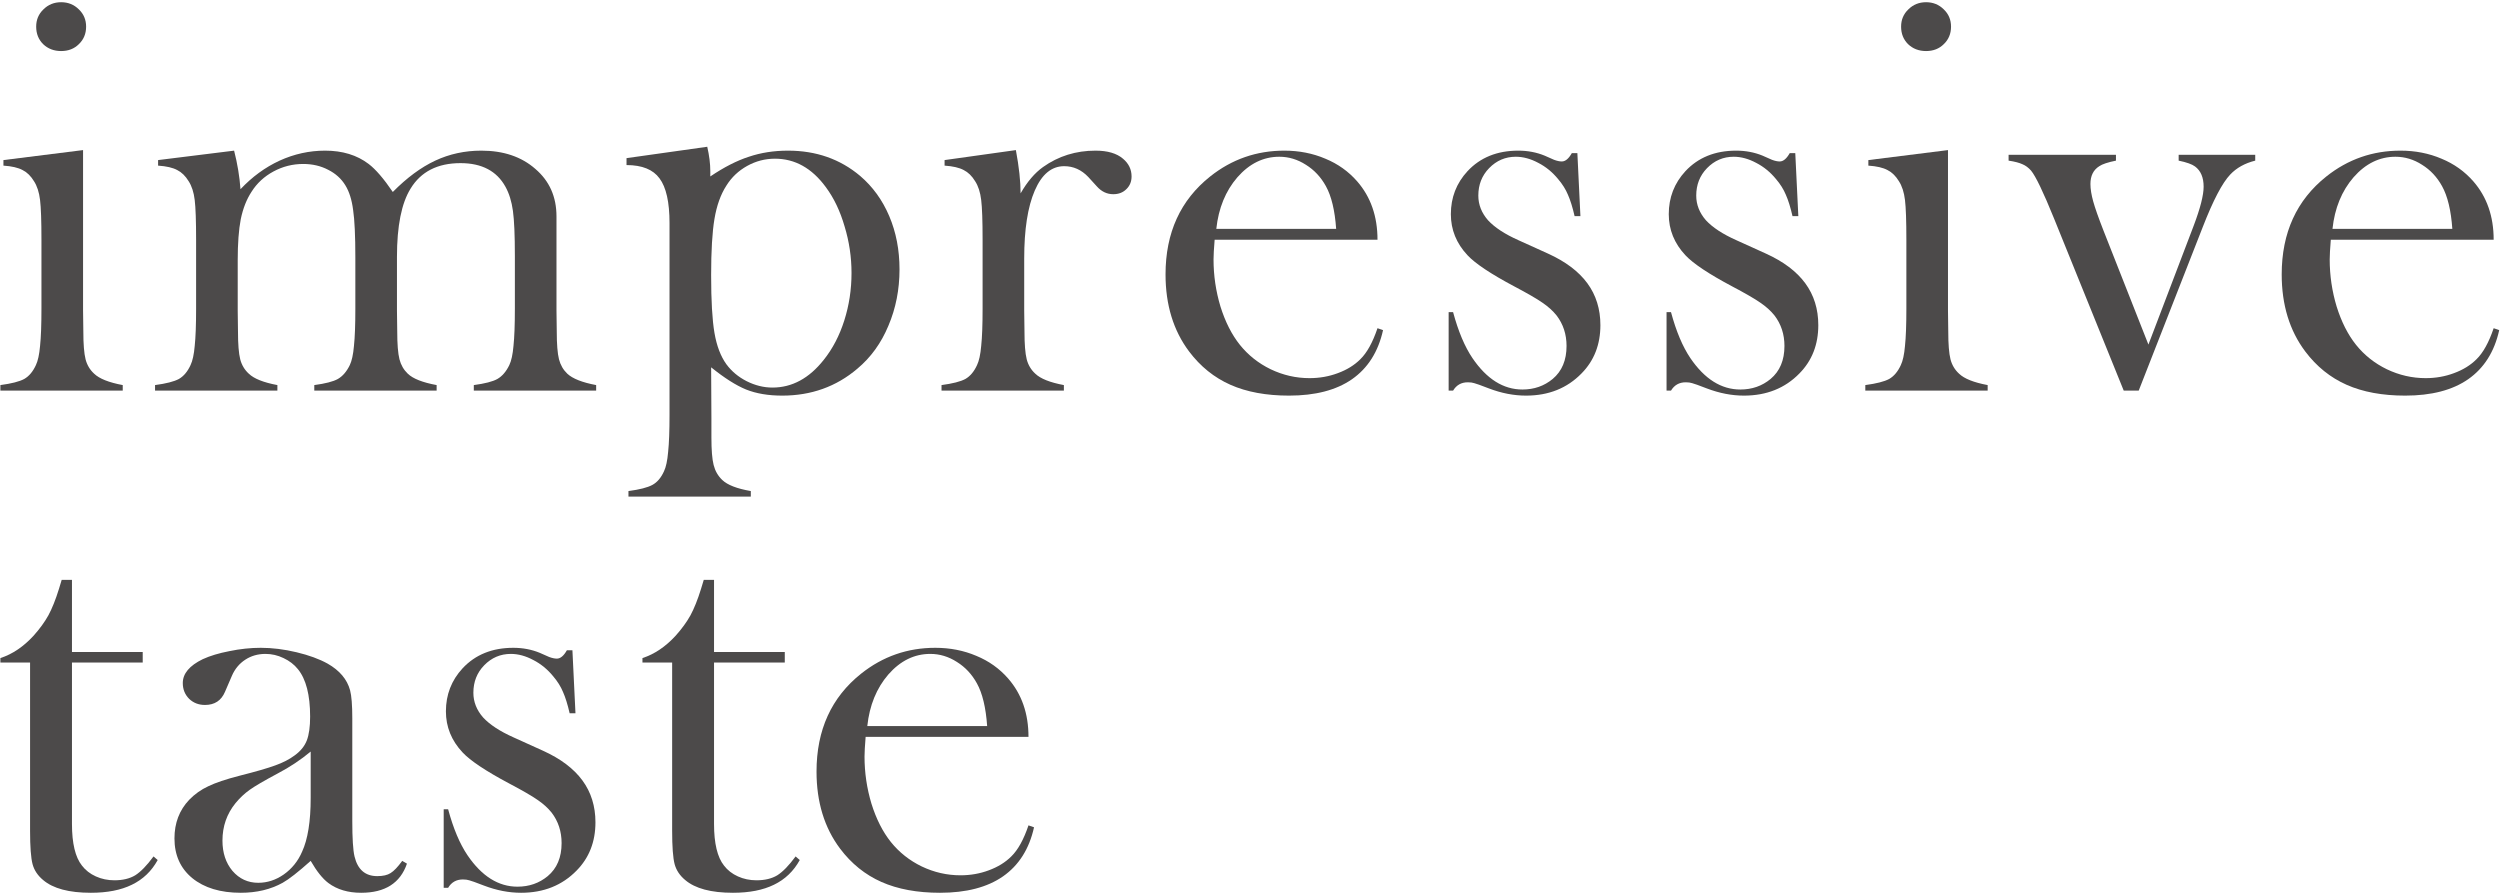 <svg width="352" height="126" viewBox="0 0 352 126" fill="none" xmlns="http://www.w3.org/2000/svg">
<path d="M121.881 103.75C121.777 105.026 121.725 105.951 121.725 106.523C121.725 108.789 122.051 111.003 122.702 113.164C123.379 115.326 124.29 117.122 125.436 118.555C126.608 120.013 128.053 121.159 129.772 121.992C131.517 122.826 133.34 123.242 135.241 123.242C136.647 123.242 137.975 123.008 139.225 122.539C140.501 122.07 141.556 121.419 142.389 120.586C143.327 119.674 144.134 118.216 144.811 116.211L145.592 116.484C144.915 119.531 143.457 121.836 141.217 123.398C139.004 124.935 136.048 125.703 132.35 125.703C129.147 125.703 126.4 125.195 124.108 124.18C121.816 123.164 119.876 121.602 118.288 119.492C116.074 116.549 114.967 112.93 114.967 108.633C114.967 102.773 117.064 98.177 121.256 94.844C124.303 92.422 127.78 91.211 131.686 91.211C133.769 91.211 135.696 91.588 137.467 92.344C139.238 93.073 140.736 94.141 141.959 95.547C143.861 97.734 144.811 100.469 144.811 103.75H121.881ZM138.991 102.227C138.808 99.622 138.327 97.617 137.545 96.211C136.842 94.935 135.905 93.932 134.733 93.203C133.561 92.448 132.311 92.07 130.983 92.07C128.743 92.07 126.777 93.034 125.084 94.961C123.418 96.888 122.428 99.31 122.116 102.227H138.991Z" fill="#4C4A4A"/>
<path d="M100.536 91.797H110.497V93.281H100.536V116.016C100.536 118.75 101.005 120.703 101.942 121.875C102.437 122.526 103.088 123.034 103.896 123.398C104.703 123.763 105.575 123.945 106.513 123.945C107.685 123.945 108.661 123.711 109.442 123.242C110.224 122.747 111.083 121.862 112.021 120.586L112.606 121.094C111.747 122.656 110.536 123.815 108.974 124.57C107.437 125.326 105.51 125.703 103.192 125.703C100.119 125.703 97.88 125.104 96.474 123.906C95.718 123.281 95.224 122.539 94.989 121.68C94.755 120.794 94.638 119.219 94.638 116.953V93.281H90.458V92.656C92.151 92.109 93.713 91.055 95.145 89.492C96.005 88.529 96.695 87.578 97.216 86.641C97.737 85.677 98.231 84.44 98.7 82.93L99.091 81.641H100.536V91.797Z" fill="#4C4A4A"/>
<path d="M62.472 125V113.945H63.097C63.826 116.654 64.737 118.815 65.831 120.43C67.836 123.372 70.18 124.844 72.862 124.844C74.503 124.844 75.922 124.349 77.12 123.359C78.422 122.266 79.073 120.716 79.073 118.711C79.073 117.07 78.605 115.638 77.667 114.414C77.146 113.763 76.482 113.164 75.675 112.617C74.894 112.07 73.565 111.302 71.69 110.312C68.409 108.568 66.222 107.109 65.128 105.938C63.565 104.271 62.784 102.344 62.784 100.156C62.784 97.812 63.565 95.794 65.128 94.102C66.925 92.174 69.308 91.211 72.276 91.211C73.605 91.211 74.841 91.445 75.987 91.914L77.315 92.5C77.732 92.656 78.097 92.734 78.409 92.734C78.904 92.734 79.373 92.344 79.815 91.562H80.597L81.026 100.43H80.206C79.92 99.18 79.607 98.177 79.269 97.422C78.956 96.667 78.5 95.938 77.901 95.234C77.094 94.245 76.157 93.477 75.089 92.93C74.021 92.357 72.966 92.07 71.925 92.07C70.466 92.07 69.216 92.604 68.175 93.672C67.159 94.713 66.651 96.003 66.651 97.539C66.651 98.815 67.107 99.974 68.019 101.016C68.956 102.031 70.388 102.969 72.315 103.828L76.456 105.703C78.93 106.823 80.779 108.216 82.003 109.883C83.227 111.549 83.839 113.516 83.839 115.781C83.839 118.516 82.954 120.781 81.183 122.578C79.151 124.661 76.547 125.703 73.37 125.703C71.651 125.703 69.907 125.365 68.136 124.688C66.99 124.245 66.3 123.997 66.065 123.945C65.831 123.867 65.532 123.828 65.167 123.828C64.255 123.828 63.565 124.219 63.097 125H62.472Z" fill="#4C4A4A"/>
<path d="M56.634 121.211L57.298 121.602C56.361 124.336 54.212 125.703 50.853 125.703C49.004 125.703 47.468 125.247 46.244 124.336C45.436 123.737 44.603 122.695 43.744 121.211C41.999 122.773 40.684 123.802 39.798 124.297C38.106 125.234 36.139 125.703 33.9 125.703C31.035 125.703 28.757 125.013 27.064 123.633C25.397 122.253 24.564 120.391 24.564 118.047C24.564 115.885 25.254 114.076 26.634 112.617C27.416 111.81 28.314 111.172 29.33 110.703C30.345 110.208 31.817 109.714 33.744 109.219C36.009 108.646 37.676 108.164 38.744 107.773C39.837 107.383 40.749 106.914 41.478 106.367C42.311 105.768 42.884 105.065 43.197 104.258C43.509 103.451 43.666 102.331 43.666 100.898C43.666 97.852 43.093 95.625 41.947 94.219C41.426 93.568 40.749 93.047 39.916 92.656C39.108 92.266 38.262 92.07 37.377 92.07C36.309 92.07 35.358 92.344 34.525 92.891C33.692 93.438 33.067 94.193 32.65 95.156L31.673 97.422C31.152 98.646 30.215 99.258 28.861 99.258C27.975 99.258 27.233 98.971 26.634 98.398C26.035 97.799 25.736 97.057 25.736 96.172C25.736 94.844 26.673 93.724 28.548 92.812C29.564 92.344 30.814 91.966 32.298 91.68C33.809 91.367 35.28 91.211 36.712 91.211C38.327 91.211 40.007 91.419 41.752 91.836C43.496 92.253 44.955 92.787 46.127 93.438C47.819 94.401 48.874 95.651 49.291 97.188C49.499 97.969 49.603 99.284 49.603 101.133V115.586C49.603 118.034 49.707 119.701 49.916 120.586C50.358 122.435 51.426 123.359 53.119 123.359C53.926 123.359 54.551 123.216 54.994 122.93C55.462 122.643 56.009 122.07 56.634 121.211ZM43.744 105.82C42.337 106.992 40.788 108.021 39.095 108.906C37.194 109.922 35.879 110.69 35.15 111.211C34.421 111.732 33.757 112.357 33.158 113.086C31.934 114.596 31.322 116.354 31.322 118.359C31.322 120.078 31.791 121.497 32.728 122.617C33.692 123.737 34.903 124.297 36.361 124.297C37.637 124.297 38.835 123.906 39.955 123.125C41.1 122.318 41.96 121.25 42.533 119.922C43.34 118.177 43.744 115.651 43.744 112.344V105.82Z" fill="#4C4A4A"/>
<path d="M10.133 91.797H20.094V93.281H10.133V116.016C10.133 118.75 10.602 120.703 11.539 121.875C12.034 122.526 12.685 123.034 13.492 123.398C14.3 123.763 15.172 123.945 16.109 123.945C17.281 123.945 18.258 123.711 19.039 123.242C19.82 122.747 20.68 121.862 21.617 120.586L22.203 121.094C21.344 122.656 20.133 123.815 18.57 124.57C17.034 125.326 15.107 125.703 12.789 125.703C9.716 125.703 7.477 125.104 6.07 123.906C5.315 123.281 4.82 122.539 4.586 121.68C4.352 120.794 4.234 119.219 4.234 116.953V93.281H0.055V92.656C1.747 92.109 3.31 91.055 4.742 89.492C5.602 88.529 6.292 87.578 6.812 86.641C7.333 85.677 7.828 84.44 8.297 82.93L8.688 81.641H10.133V91.797Z" fill="#4C4A4A"/>
<path d="M328.178 33.75C328.074 35.026 328.022 35.95 328.022 36.523C328.022 38.789 328.347 41.003 328.999 43.164C329.676 45.325 330.587 47.122 331.733 48.555C332.905 50.013 334.35 51.159 336.069 51.992C337.814 52.825 339.637 53.242 341.538 53.242C342.944 53.242 344.272 53.008 345.522 52.539C346.798 52.07 347.853 51.419 348.686 50.586C349.624 49.675 350.431 48.216 351.108 46.211L351.889 46.484C351.212 49.531 349.754 51.836 347.514 53.398C345.301 54.935 342.345 55.703 338.647 55.703C335.444 55.703 332.696 55.195 330.405 54.18C328.113 53.164 326.173 51.602 324.584 49.492C322.371 46.55 321.264 42.93 321.264 38.633C321.264 32.773 323.361 28.177 327.553 24.844C330.6 22.422 334.077 21.211 337.983 21.211C340.066 21.211 341.993 21.588 343.764 22.344C345.535 23.073 347.032 24.141 348.256 25.547C350.157 27.734 351.108 30.469 351.108 33.75H328.178ZM345.288 32.227C345.105 29.622 344.624 27.617 343.842 26.211C343.139 24.935 342.202 23.932 341.03 23.203C339.858 22.448 338.608 22.07 337.28 22.07C335.04 22.07 333.074 23.034 331.381 24.961C329.715 26.888 328.725 29.31 328.413 32.227H345.288Z" fill="#4C4A4A"/>
<path d="M282.81 21.797H297.927V22.617C296.781 22.852 296 23.112 295.583 23.398C294.75 23.919 294.333 24.753 294.333 25.898C294.333 26.602 294.463 27.422 294.724 28.359C294.984 29.297 295.466 30.664 296.169 32.461L302.497 48.516L308.864 31.797C309.802 29.323 310.271 27.487 310.271 26.289C310.271 24.987 309.867 24.037 309.06 23.438C308.643 23.125 307.875 22.852 306.755 22.617V21.797H317.536V22.617C316.078 22.982 314.906 23.633 314.021 24.57C312.901 25.742 311.612 28.203 310.153 31.953L301.13 55H299.021L289.216 30.781C287.705 27.057 286.625 24.805 285.974 24.023C285.609 23.607 285.205 23.307 284.763 23.125C284.32 22.917 283.669 22.747 282.81 22.617V21.797Z" fill="#4C4A4A"/>
<path d="M263.065 22.539L274.276 21.133V43.711L274.315 46.68C274.315 48.45 274.42 49.753 274.628 50.586C274.836 51.393 275.24 52.07 275.839 52.617C276.568 53.32 277.909 53.854 279.862 54.219V55H262.636V54.219C264.198 54.01 265.318 53.724 265.995 53.359C266.672 52.969 267.219 52.318 267.636 51.406C267.922 50.807 268.118 49.909 268.222 48.711C268.352 47.487 268.417 45.729 268.417 43.438V33.789C268.417 31.107 268.352 29.232 268.222 28.164C268.091 27.07 267.805 26.185 267.362 25.508C266.92 24.779 266.386 24.258 265.761 23.945C265.136 23.607 264.237 23.398 263.065 23.32V22.539ZM271.19 7.188C270.175 7.188 269.328 6.862 268.651 6.211C268 5.56 267.675 4.74 267.675 3.75C267.675 2.786 268.013 1.979 268.69 1.328C269.368 0.651 270.201 0.312 271.19 0.312C272.18 0.312 273.013 0.651 273.69 1.328C274.368 1.979 274.706 2.786 274.706 3.75C274.706 4.74 274.368 5.56 273.69 6.211C273.039 6.862 272.206 7.188 271.19 7.188Z" fill="#4C4A4A"/>
<path d="M234.65 55V43.945H235.275C236.004 46.654 236.916 48.815 238.009 50.43C240.014 53.372 242.358 54.844 245.041 54.844C246.681 54.844 248.1 54.349 249.298 53.359C250.6 52.266 251.251 50.716 251.251 48.711C251.251 47.07 250.783 45.638 249.845 44.414C249.324 43.763 248.66 43.164 247.853 42.617C247.072 42.07 245.744 41.302 243.869 40.312C240.587 38.568 238.4 37.109 237.306 35.938C235.744 34.271 234.962 32.344 234.962 30.156C234.962 27.812 235.744 25.794 237.306 24.102C239.103 22.174 241.486 21.211 244.455 21.211C245.783 21.211 247.02 21.445 248.166 21.914L249.494 22.5C249.91 22.656 250.275 22.734 250.587 22.734C251.082 22.734 251.551 22.344 251.994 21.562H252.775L253.205 30.43H252.384C252.098 29.18 251.785 28.177 251.447 27.422C251.134 26.667 250.679 25.938 250.08 25.234C249.272 24.245 248.335 23.477 247.267 22.93C246.199 22.357 245.145 22.07 244.103 22.07C242.645 22.07 241.395 22.604 240.353 23.672C239.337 24.713 238.83 26.003 238.83 27.539C238.83 28.815 239.285 29.974 240.197 31.016C241.134 32.031 242.567 32.969 244.494 33.828L248.634 35.703C251.108 36.823 252.957 38.216 254.181 39.883C255.405 41.55 256.017 43.516 256.017 45.781C256.017 48.516 255.132 50.781 253.361 52.578C251.33 54.661 248.725 55.703 245.548 55.703C243.83 55.703 242.085 55.365 240.314 54.688C239.168 54.245 238.478 53.997 238.244 53.945C238.009 53.867 237.71 53.828 237.345 53.828C236.434 53.828 235.744 54.219 235.275 55H234.65Z" fill="#4C4A4A"/>
<path d="M203.969 55V43.945H204.594C205.323 46.654 206.234 48.815 207.328 50.43C209.333 53.372 211.677 54.844 214.359 54.844C216 54.844 217.419 54.349 218.617 53.359C219.919 52.266 220.57 50.716 220.57 48.711C220.57 47.07 220.102 45.638 219.164 44.414C218.643 43.763 217.979 43.164 217.172 42.617C216.391 42.07 215.062 41.302 213.188 40.312C209.906 38.568 207.719 37.109 206.625 35.938C205.062 34.271 204.281 32.344 204.281 30.156C204.281 27.812 205.062 25.794 206.625 24.102C208.422 22.174 210.805 21.211 213.773 21.211C215.102 21.211 216.339 21.445 217.484 21.914L218.812 22.5C219.229 22.656 219.594 22.734 219.906 22.734C220.401 22.734 220.87 22.344 221.312 21.562H222.094L222.523 30.43H221.703C221.417 29.18 221.104 28.177 220.766 27.422C220.453 26.667 219.997 25.938 219.398 25.234C218.591 24.245 217.654 23.477 216.586 22.93C215.518 22.357 214.464 22.07 213.422 22.07C211.964 22.07 210.714 22.604 209.672 23.672C208.656 24.713 208.148 26.003 208.148 27.539C208.148 28.815 208.604 29.974 209.516 31.016C210.453 32.031 211.885 32.969 213.812 33.828L217.953 35.703C220.427 36.823 222.276 38.216 223.5 39.883C224.724 41.55 225.336 43.516 225.336 45.781C225.336 48.516 224.451 50.781 222.68 52.578C220.648 54.661 218.044 55.703 214.867 55.703C213.148 55.703 211.404 55.365 209.633 54.688C208.487 54.245 207.797 53.997 207.562 53.945C207.328 53.867 207.029 53.828 206.664 53.828C205.753 53.828 205.062 54.219 204.594 55H203.969Z" fill="#4C4A4A"/>
<path d="M171.022 33.75C170.918 35.026 170.866 35.95 170.866 36.523C170.866 38.789 171.191 41.003 171.842 43.164C172.519 45.325 173.431 47.122 174.577 48.555C175.749 50.013 177.194 51.159 178.913 51.992C180.657 52.825 182.48 53.242 184.381 53.242C185.788 53.242 187.116 53.008 188.366 52.539C189.642 52.07 190.696 51.419 191.53 50.586C192.467 49.675 193.275 48.216 193.952 46.211L194.733 46.484C194.056 49.531 192.597 51.836 190.358 53.398C188.144 54.935 185.189 55.703 181.491 55.703C178.288 55.703 175.54 55.195 173.249 54.18C170.957 53.164 169.017 51.602 167.428 49.492C165.215 46.55 164.108 42.93 164.108 38.633C164.108 32.773 166.204 28.177 170.397 24.844C173.444 22.422 176.92 21.211 180.827 21.211C182.91 21.211 184.837 21.588 186.608 22.344C188.379 23.073 189.876 24.141 191.1 25.547C193.001 27.734 193.952 30.469 193.952 33.75H171.022ZM188.131 32.227C187.949 29.622 187.467 27.617 186.686 26.211C185.983 24.935 185.045 23.932 183.874 23.203C182.702 22.448 181.452 22.07 180.124 22.07C177.884 22.07 175.918 23.034 174.225 24.961C172.558 26.888 171.569 29.31 171.256 32.227H188.131Z" fill="#4C4A4A"/>
<path d="M143.7 27.227C144.638 25.586 145.692 24.349 146.864 23.516C149.026 21.979 151.487 21.211 154.247 21.211C155.94 21.211 157.229 21.588 158.114 22.344C158.922 23.021 159.325 23.854 159.325 24.844C159.325 25.573 159.078 26.172 158.583 26.641C158.114 27.109 157.502 27.344 156.747 27.344C155.862 27.344 155.093 26.979 154.442 26.25L153.231 24.922C152.268 23.906 151.135 23.398 149.833 23.398C148.062 23.398 146.682 24.544 145.692 26.836C144.703 29.128 144.208 32.318 144.208 36.406V43.711L144.247 46.68C144.247 48.45 144.351 49.753 144.56 50.586C144.768 51.393 145.172 52.07 145.771 52.617C146.5 53.32 147.841 53.854 149.794 54.219V55H132.567V54.219C134.13 54.01 135.25 53.724 135.927 53.359C136.604 52.969 137.151 52.318 137.567 51.406C137.854 50.807 138.049 49.909 138.153 48.711C138.284 47.487 138.349 45.729 138.349 43.438V33.789C138.349 31.107 138.284 29.232 138.153 28.164C138.023 27.07 137.737 26.185 137.294 25.508C136.851 24.779 136.317 24.258 135.692 23.945C135.067 23.607 134.169 23.398 132.997 23.32V22.539L143.036 21.133C143.479 23.503 143.7 25.534 143.7 27.227Z" fill="#4C4A4A"/>
<path d="M100.128 51.719L100.167 58.906V61.602C100.167 63.372 100.271 64.662 100.479 65.469C100.688 66.302 101.091 67.005 101.69 67.578C102.42 68.281 103.761 68.802 105.714 69.141V69.922H88.487V69.141C90.05 68.932 91.17 68.646 91.847 68.281C92.524 67.917 93.071 67.279 93.487 66.367C93.774 65.768 93.969 64.857 94.073 63.633C94.204 62.409 94.269 60.664 94.269 58.398V31.406C94.269 28.463 93.8 26.367 92.862 25.117C91.951 23.867 90.401 23.242 88.214 23.242V22.266L99.581 20.664C99.868 21.914 100.011 23.06 100.011 24.102V24.844C101.938 23.542 103.748 22.617 105.44 22.07C107.133 21.497 108.969 21.211 110.948 21.211C114.907 21.211 118.292 22.396 121.104 24.766C122.875 26.276 124.243 28.164 125.206 30.43C126.17 32.695 126.651 35.195 126.651 37.93C126.651 40.768 126.131 43.411 125.089 45.859C124.073 48.307 122.615 50.325 120.714 51.914C117.745 54.44 114.216 55.703 110.128 55.703C108.175 55.703 106.482 55.417 105.05 54.844C103.644 54.271 102.003 53.229 100.128 51.719ZM100.128 38.75C100.128 42.344 100.284 45.052 100.597 46.875C100.909 48.698 101.469 50.169 102.276 51.289C103.006 52.279 103.956 53.073 105.128 53.672C106.326 54.271 107.537 54.57 108.761 54.57C111.521 54.57 113.93 53.268 115.987 50.664C117.237 49.102 118.201 47.253 118.878 45.117C119.555 42.982 119.894 40.755 119.894 38.438C119.894 36.198 119.568 34.01 118.917 31.875C118.292 29.713 117.407 27.865 116.261 26.328C114.308 23.672 111.925 22.344 109.112 22.344C107.732 22.344 106.43 22.682 105.206 23.359C103.982 24.037 103.006 24.961 102.276 26.133C101.469 27.383 100.909 28.945 100.597 30.82C100.284 32.669 100.128 35.312 100.128 38.75Z" fill="#4C4A4A"/>
<path d="M32.962 21.211C33.431 23.034 33.731 24.844 33.861 26.641C35.502 24.896 37.337 23.555 39.369 22.617C41.426 21.68 43.561 21.211 45.775 21.211C48.223 21.211 50.267 21.836 51.908 23.086C52.897 23.841 54.03 25.156 55.306 27.031C57.285 25.026 59.278 23.555 61.283 22.617C63.288 21.68 65.449 21.211 67.767 21.211C70.892 21.211 73.431 22.07 75.384 23.789C77.363 25.482 78.353 27.708 78.353 30.469V43.711L78.392 46.68C78.392 48.45 78.496 49.753 78.705 50.586C78.913 51.393 79.303 52.07 79.876 52.617C80.632 53.32 81.986 53.854 83.939 54.219V55H66.712V54.219C68.275 54.01 69.382 53.724 70.033 53.359C70.71 52.969 71.27 52.318 71.712 51.406C71.999 50.807 72.194 49.909 72.298 48.711C72.428 47.487 72.494 45.742 72.494 43.477V36.016C72.494 33.125 72.403 31.016 72.22 29.688C72.038 28.359 71.686 27.227 71.165 26.289C69.942 24.076 67.832 22.969 64.837 22.969C61.608 22.969 59.264 24.167 57.806 26.562C56.53 28.62 55.892 31.823 55.892 36.172V43.711L55.931 46.68C55.931 48.45 56.035 49.753 56.244 50.586C56.452 51.393 56.843 52.07 57.416 52.617C58.145 53.32 59.499 53.854 61.478 54.219V55H44.252V54.219C45.814 54.01 46.921 53.724 47.572 53.359C48.249 52.969 48.809 52.318 49.252 51.406C49.538 50.807 49.733 49.909 49.837 48.711C49.968 47.487 50.033 45.742 50.033 43.477V36.25C50.033 33.203 49.929 30.977 49.72 29.57C49.538 28.138 49.173 26.979 48.627 26.094C48.054 25.156 47.246 24.427 46.205 23.906C45.163 23.359 43.991 23.086 42.689 23.086C41.205 23.086 39.811 23.438 38.509 24.141C37.207 24.844 36.179 25.794 35.423 26.992C34.72 28.06 34.212 29.349 33.9 30.859C33.613 32.344 33.47 34.271 33.47 36.641V43.789L33.509 46.68C33.509 48.45 33.613 49.753 33.822 50.586C34.03 51.393 34.434 52.07 35.033 52.617C35.762 53.32 37.103 53.854 39.056 54.219V55H21.83V54.219C23.392 54.01 24.512 53.724 25.189 53.359C25.866 52.969 26.413 52.318 26.83 51.406C27.116 50.807 27.311 49.909 27.416 48.711C27.546 47.487 27.611 45.729 27.611 43.438V33.789C27.611 31.107 27.546 29.232 27.416 28.164C27.285 27.07 26.999 26.185 26.556 25.508C26.113 24.779 25.58 24.258 24.955 23.945C24.33 23.607 23.431 23.398 22.259 23.32V22.539L32.962 21.211Z" fill="#4C4A4A"/>
<path d="M0.484 22.539L11.695 21.133V43.711L11.734 46.68C11.734 48.45 11.838 49.753 12.047 50.586C12.255 51.393 12.659 52.07 13.258 52.617C13.987 53.32 15.328 53.854 17.281 54.219V55H0.055V54.219C1.617 54.01 2.737 53.724 3.414 53.359C4.091 52.969 4.638 52.318 5.055 51.406C5.341 50.807 5.536 49.909 5.641 48.711C5.771 47.487 5.836 45.729 5.836 43.438V33.789C5.836 31.107 5.771 29.232 5.641 28.164C5.51 27.07 5.224 26.185 4.781 25.508C4.339 24.779 3.805 24.258 3.18 23.945C2.555 23.607 1.656 23.398 0.484 23.32V22.539ZM8.609 7.188C7.594 7.188 6.747 6.862 6.07 6.211C5.419 5.56 5.094 4.74 5.094 3.75C5.094 2.786 5.432 1.979 6.109 1.328C6.786 0.651 7.62 0.312 8.609 0.312C9.599 0.312 10.432 0.651 11.109 1.328C11.787 1.979 12.125 2.786 12.125 3.75C12.125 4.74 11.787 5.56 11.109 6.211C10.458 6.862 9.625 7.188 8.609 7.188Z" fill="#4C4A4A"/>
</svg>

